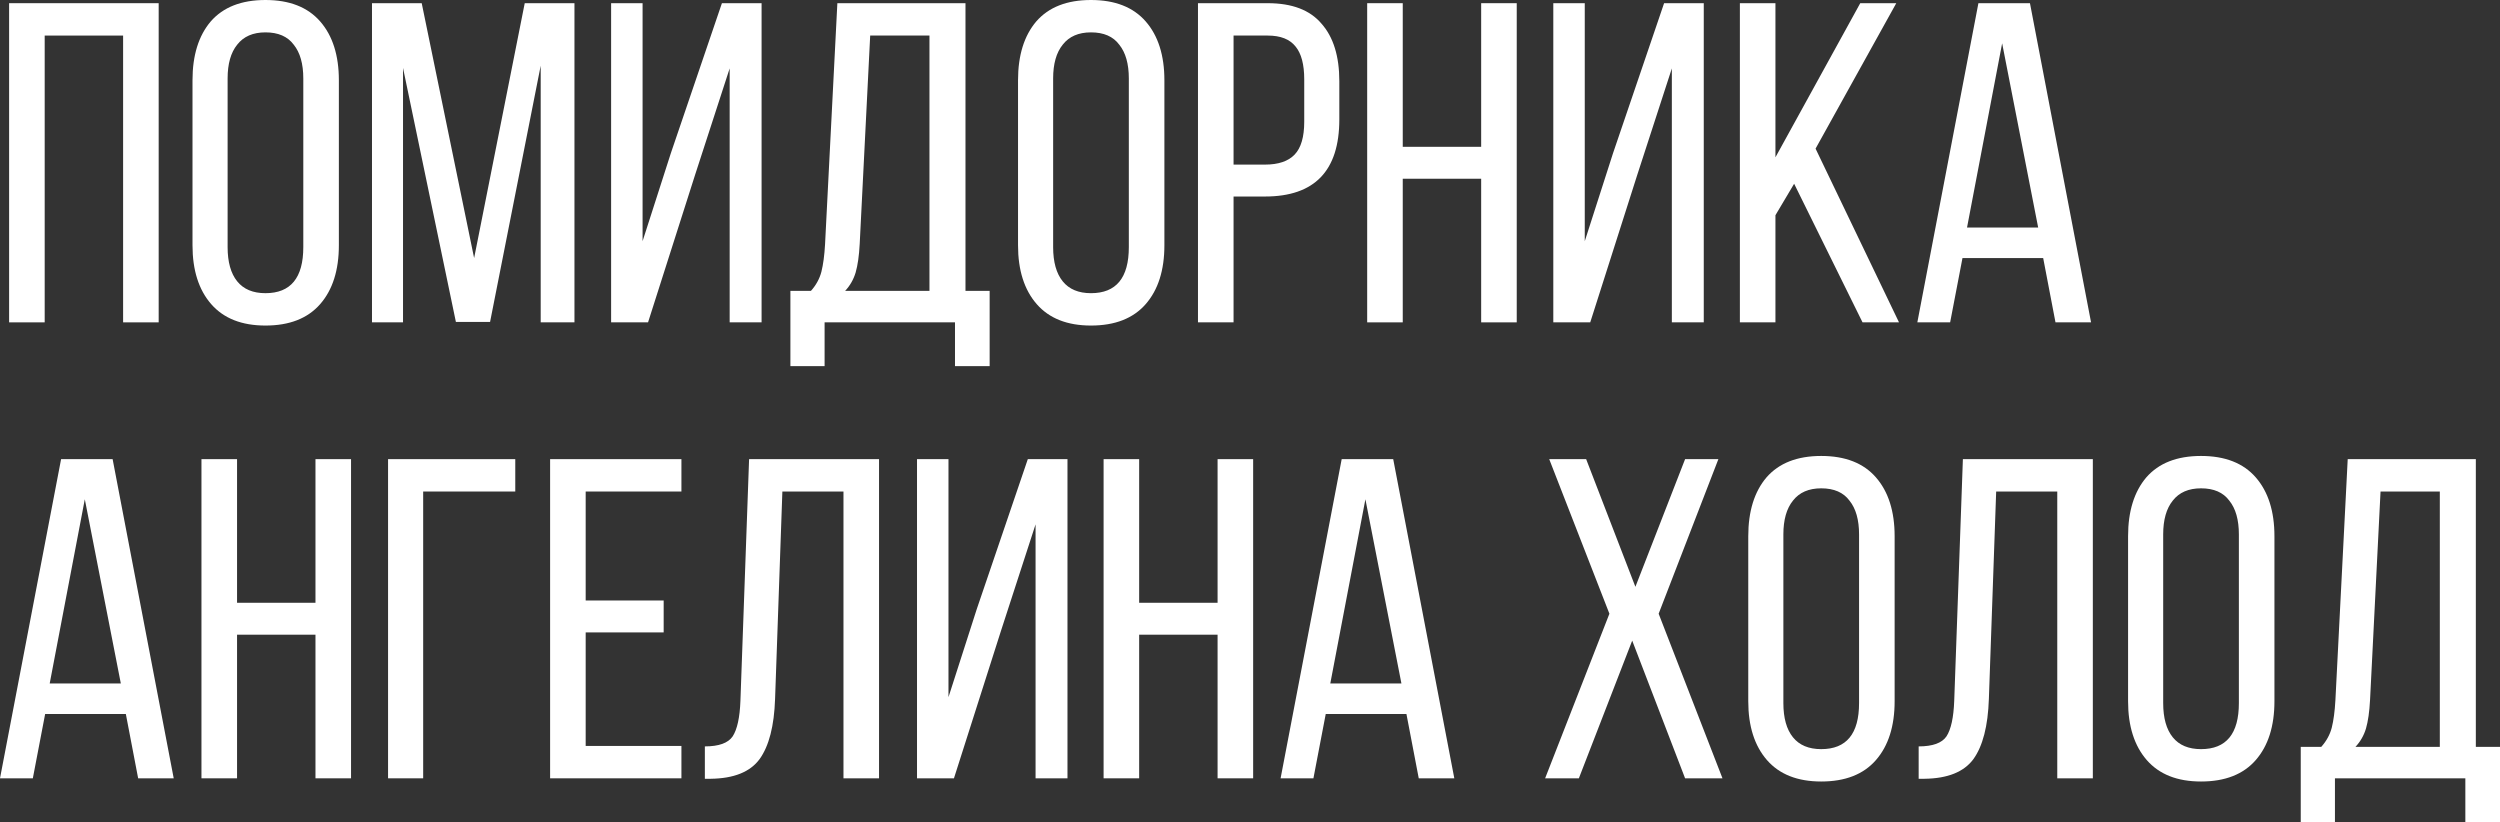 <?xml version="1.0" encoding="UTF-8"?> <svg xmlns="http://www.w3.org/2000/svg" viewBox="0 0 109.66 36.06" fill="none"><rect x="0" y="0" width="109.66" height="36.06" fill="#333333" stroke="none"/><path d="M1.96 14.14H0.4V0.14H6.96V14.14H5.4V1.56H1.96V14.14Z" fill="white"></path><path d="M8.444 3.52C8.444 2.427 8.711 1.567 9.244 0.94C9.791 0.313 10.591 0 11.644 0C12.697 0 13.497 0.313 14.044 0.94C14.591 1.567 14.864 2.427 14.864 3.52V10.76C14.864 11.853 14.591 12.713 14.044 13.34C13.497 13.967 12.697 14.28 11.644 14.28C10.604 14.28 9.811 13.967 9.264 13.34C8.717 12.713 8.444 11.853 8.444 10.76V3.52ZM9.984 10.84C9.984 11.493 10.124 11.993 10.404 12.34C10.684 12.687 11.097 12.86 11.644 12.86C12.751 12.86 13.304 12.187 13.304 10.84V3.44C13.304 2.8 13.164 2.307 12.884 1.96C12.617 1.6 12.204 1.42 11.644 1.42C11.097 1.42 10.684 1.6 10.404 1.96C10.124 2.307 9.984 2.8 9.984 3.44V10.84Z" fill="white"></path><path d="M19.997 14.12L17.678 2.98V14.14H16.317V0.14H18.498L20.797 11.32L23.017 0.14H25.198V14.14H23.717V2.88L21.497 14.12H19.997Z" fill="white"></path><path d="M28.426 14.14H26.806V0.14H28.186V10.58L29.426 6.72L31.666 0.14H33.406V14.14H32.006V3L30.486 7.68L28.426 14.14Z" fill="white"></path><path d="M41.89 14.14H36.17V16.06H34.67V12.76H35.57C35.797 12.507 35.95 12.227 36.03 11.92C36.11 11.6 36.163 11.2 36.19 10.72L36.73 0.14H42.35V12.76H43.41V16.06H41.89V14.14ZM37.71 10.7C37.683 11.22 37.623 11.64 37.53 11.96C37.436 12.267 37.283 12.533 37.07 12.76H40.77V1.56H38.17L37.71 10.7Z" fill="white"></path><path d="M44.655 3.52C44.655 2.427 44.922 1.567 45.455 0.94C46.002 0.313 46.802 0 47.855 0C48.908 0 49.708 0.313 50.255 0.94C50.802 1.567 51.075 2.427 51.075 3.52V10.76C51.075 11.853 50.802 12.713 50.255 13.34C49.708 13.967 48.908 14.28 47.855 14.28C46.815 14.28 46.022 13.967 45.475 13.34C44.928 12.713 44.655 11.853 44.655 10.76V3.52ZM46.195 10.84C46.195 11.493 46.335 11.993 46.615 12.34C46.895 12.687 47.308 12.86 47.855 12.86C48.962 12.86 49.515 12.187 49.515 10.84V3.44C49.515 2.8 49.375 2.307 49.095 1.96C48.828 1.6 48.415 1.42 47.855 1.42C47.308 1.42 46.895 1.6 46.615 1.96C46.335 2.307 46.195 2.8 46.195 3.44V10.84Z" fill="white"></path><path d="M55.608 0.14C56.675 0.14 57.462 0.44 57.968 1.04C58.488 1.627 58.748 2.467 58.748 3.56V5.24C58.748 7.493 57.662 8.62 55.488 8.62H54.109V14.14H52.548V0.14H55.608ZM55.488 7.22C56.075 7.22 56.508 7.073 56.788 6.78C57.068 6.487 57.209 6.007 57.209 5.34V3.48C57.209 2.827 57.082 2.347 56.828 2.04C56.575 1.72 56.168 1.56 55.608 1.56H54.109V7.22H55.488Z" fill="white"></path><path d="M61.53 14.14H59.97V0.14H61.53V6.44H64.97V0.14H66.53V14.14H64.97V7.84H61.53V14.14Z" fill="white"></path><path d="M69.754 14.14H68.134V0.14H69.514V10.58L70.754 6.72L72.994 0.14H74.734V14.14H73.334V3L71.814 7.68L69.754 14.14Z" fill="white"></path><path d="M77.878 9.44V14.14H76.318V0.14H77.878V6.9L81.598 0.14H83.178L79.638 6.52L83.298 14.14H81.698L78.698 8.06L77.878 9.44Z" fill="white"></path><path d="M85.541 14.14H84.102L86.781 0.14H89.042L91.722 14.14H90.162L89.622 11.32H86.082L85.541 14.14ZM89.402 9.98L87.822 1.9L86.282 9.98H89.402Z" fill="white"></path><path d="M1.44 34.14H0L2.68 20.14H4.94L7.62 34.14H6.06L5.52 31.32H1.98L1.44 34.14ZM5.3 29.98L3.72 21.9L2.18 29.98H5.3Z" fill="white"></path><path d="M10.398 34.14H8.837V20.14H10.398V26.44H13.838V20.14H15.398V34.14H13.838V27.84H10.398V34.14Z" fill="white"></path><path d="M18.562 34.14H17.022V20.14H22.602V21.56H18.562V34.14Z" fill="white"></path><path d="M29.111 27.74H25.69V32.72H29.89V34.14H24.13V20.14H29.89V21.56H25.69V26.34H29.111V27.74Z" fill="white"></path><path d="M33.998 30.66C33.958 31.847 33.731 32.727 33.317 33.3C32.904 33.86 32.191 34.147 31.177 34.16H30.918V32.74C31.531 32.74 31.938 32.593 32.138 32.3C32.337 31.993 32.451 31.473 32.478 30.74L32.858 20.14H38.558V34.14H36.998V21.56H34.318L33.998 30.66Z" fill="white"></path><path d="M41.844 34.14H40.224V20.14H41.604V30.58L42.844 26.72L45.084 20.14H46.824V34.14H45.424V23L43.904 27.68L41.844 34.14Z" fill="white"></path><path d="M49.968 34.14H48.408V20.14H49.968V26.44H53.408V20.14H54.968V34.14H53.408V27.84H49.968V34.14Z" fill="white"></path><path d="M57.612 34.14H56.172L58.852 20.14H61.112L63.792 34.14H62.232L61.692 31.32H58.152L57.612 34.14ZM61.472 29.98L59.892 21.9L58.352 29.98H61.472Z" fill="white"></path><path d="M69.255 34.14H67.775L70.595 26.92L67.955 20.14H69.575L71.735 25.74L73.915 20.14H75.375L72.755 26.92L75.555 34.14H73.915L71.595 28.1L69.255 34.14Z" fill="white"></path><path d="M76.686 23.52C76.686 22.427 76.953 21.567 77.486 20.94C78.033 20.313 78.833 20 79.886 20C80.94 20 81.74 20.313 82.286 20.94C82.833 21.567 83.106 22.427 83.106 23.52V30.76C83.106 31.853 82.833 32.713 82.286 33.34C81.74 33.967 80.94 34.28 79.886 34.28C78.846 34.28 78.053 33.967 77.506 33.34C76.96 32.713 76.686 31.853 76.686 30.76V23.52ZM78.226 30.84C78.226 31.493 78.366 31.993 78.646 32.34C78.926 32.687 79.34 32.86 79.886 32.86C80.993 32.86 81.546 32.187 81.546 30.84V23.44C81.546 22.8 81.406 22.307 81.126 21.96C80.86 21.6 80.446 21.42 79.886 21.42C79.34 21.42 78.926 21.6 78.646 21.96C78.366 22.307 78.226 22.8 78.226 23.44V30.84Z" fill="white"></path><path d="M87.24 30.66C87.2 31.847 86.973 32.727 86.56 33.3C86.146 33.86 85.433 34.147 84.42 34.16H84.16V32.74C84.773 32.74 85.18 32.593 85.38 32.3C85.58 31.993 85.693 31.473 85.72 30.74L86.1 20.14H91.8V34.14H90.24V21.56H87.56L87.24 30.66Z" fill="white"></path><path d="M93.346 23.52C93.346 22.427 93.613 21.567 94.146 20.94C94.693 20.313 95.493 20 96.546 20C97.6 20 98.4 20.313 98.946 20.94C99.493 21.567 99.766 22.427 99.766 23.52V30.76C99.766 31.853 99.493 32.713 98.946 33.34C98.4 33.967 97.6 34.28 96.546 34.28C95.506 34.28 94.713 33.967 94.166 33.34C93.62 32.713 93.346 31.853 93.346 30.76V23.52ZM94.886 30.84C94.886 31.493 95.026 31.993 95.306 32.34C95.586 32.687 96 32.86 96.546 32.86C97.653 32.86 98.206 32.187 98.206 30.84V23.44C98.206 22.8 98.066 22.307 97.786 21.96C97.52 21.6 97.106 21.42 96.546 21.42C96 21.42 95.586 21.6 95.306 21.96C95.026 22.307 94.886 22.8 94.886 23.44V30.84Z" fill="white"></path><path d="M108.14 34.14H102.42V36.06H100.92V32.76H101.82C102.046 32.507 102.2 32.227 102.28 31.92C102.36 31.6 102.413 31.2 102.44 30.72L102.98 20.14H108.6V32.76H109.66V36.06H108.14V34.14ZM103.96 30.7C103.933 31.22 103.873 31.64 103.78 31.96C103.687 32.267 103.533 32.533 103.32 32.76H107.02V21.56H104.42L103.96 30.7Z" fill="white"></path></svg> 